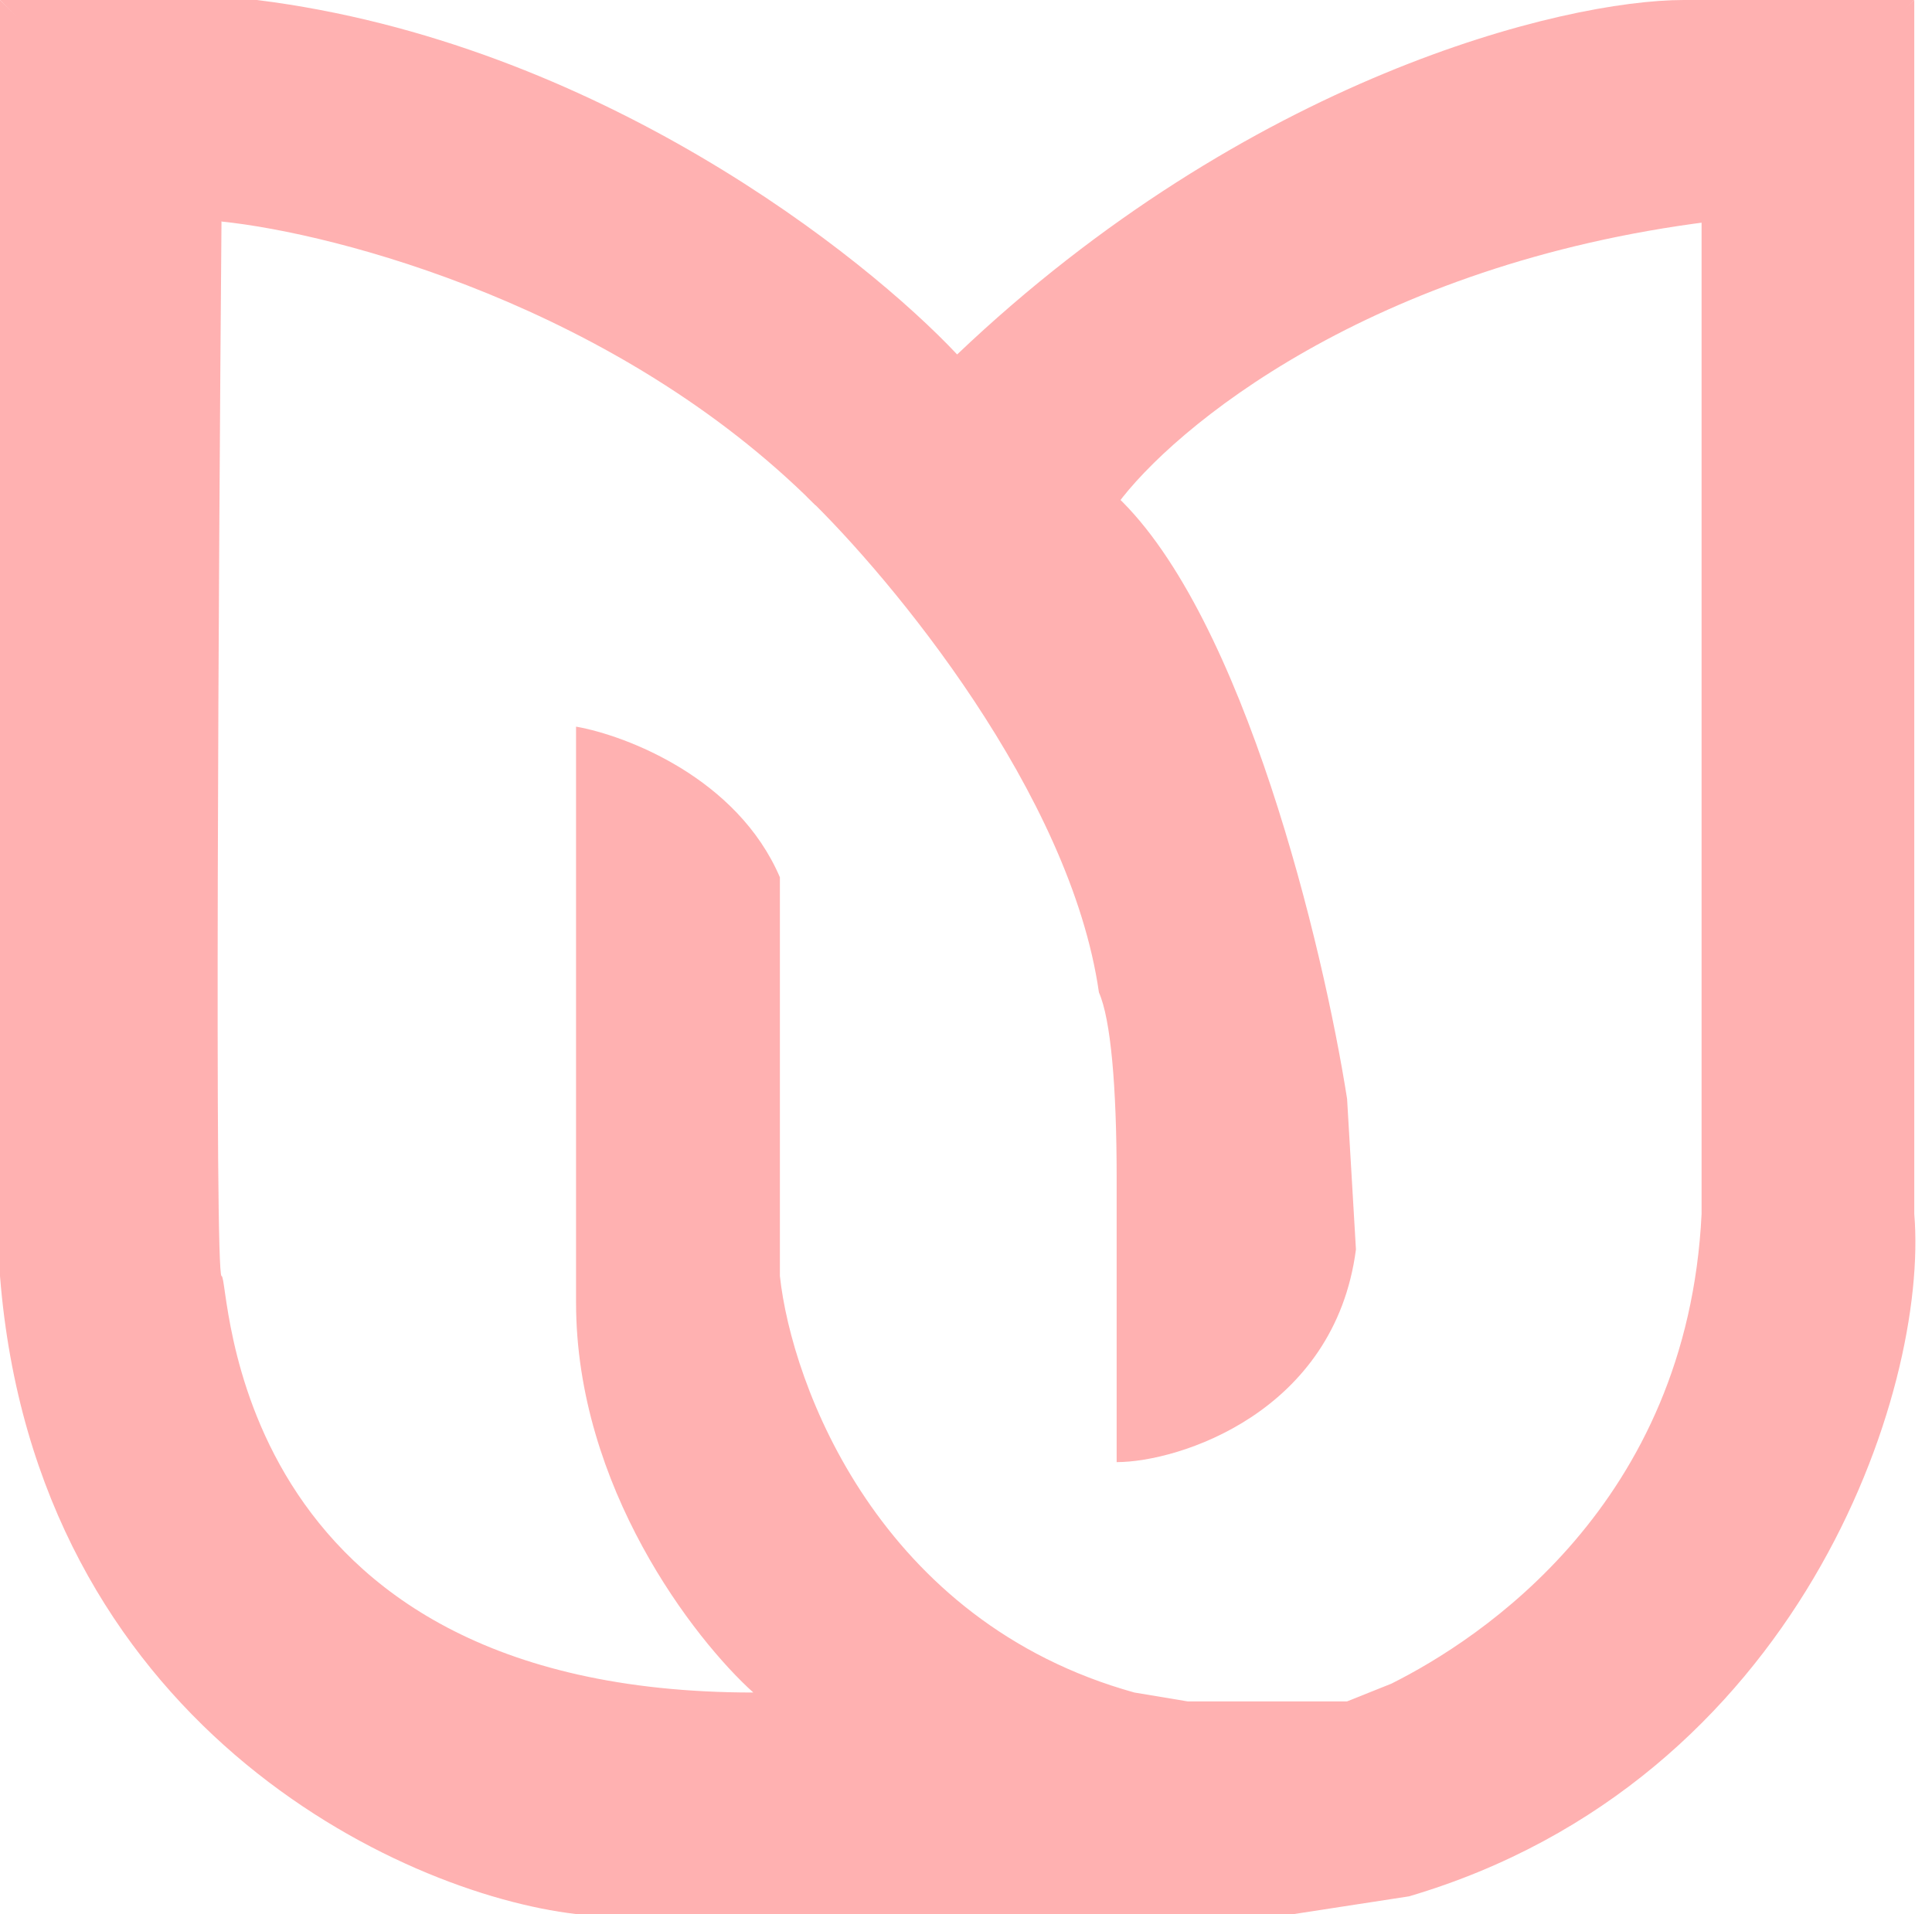 <svg xmlns="http://www.w3.org/2000/svg" width="109" height="108" viewBox="0 0 109 108" fill="none"><path d="M0 0L12.5 12C12.333 32 12.1 72 12.5 72C13 72 12.5 95.5 42.5 95.5C39.167 92.5 32.5 83.9 32.5 73.5V41C35.333 41.5 41.6 43.9 44 49.5V72C44.667 78.167 49.6 91.5 64 95.5L67 96H76L78.5 95C83.5 92.5 95.2 84.9 96 68.5V12L108 0V68.5C108.833 78.5 101.5 100.5 79.5 107L73 108H64H42H32.5C22.5 106.833 2 97.2 0 72V0Z" fill="#FFB1B1"></path><path d="M45.5 28H63C70.2 34.8 74.667 53.5 76 62L76.5 70.5C75.3 79.7 66.5 82.5 63 82.5V66.5C63 61.3 62.667 57.5 62 56C60.4 44.8 50.333 32.667 45.5 28Z" fill="#FFB1B1"></path><path d="M12.5 12.5L0 0H14.5C33.7 2.4 48.833 14.5 54 20C70.4 4.4 88.167 0 95 0H108L96.5 12.5C77.3 14.9 66.167 24.167 63 28.5H46C34.8 17.3 19 13.167 12.5 12.5Z" fill="#FFB1B1"></path></svg>